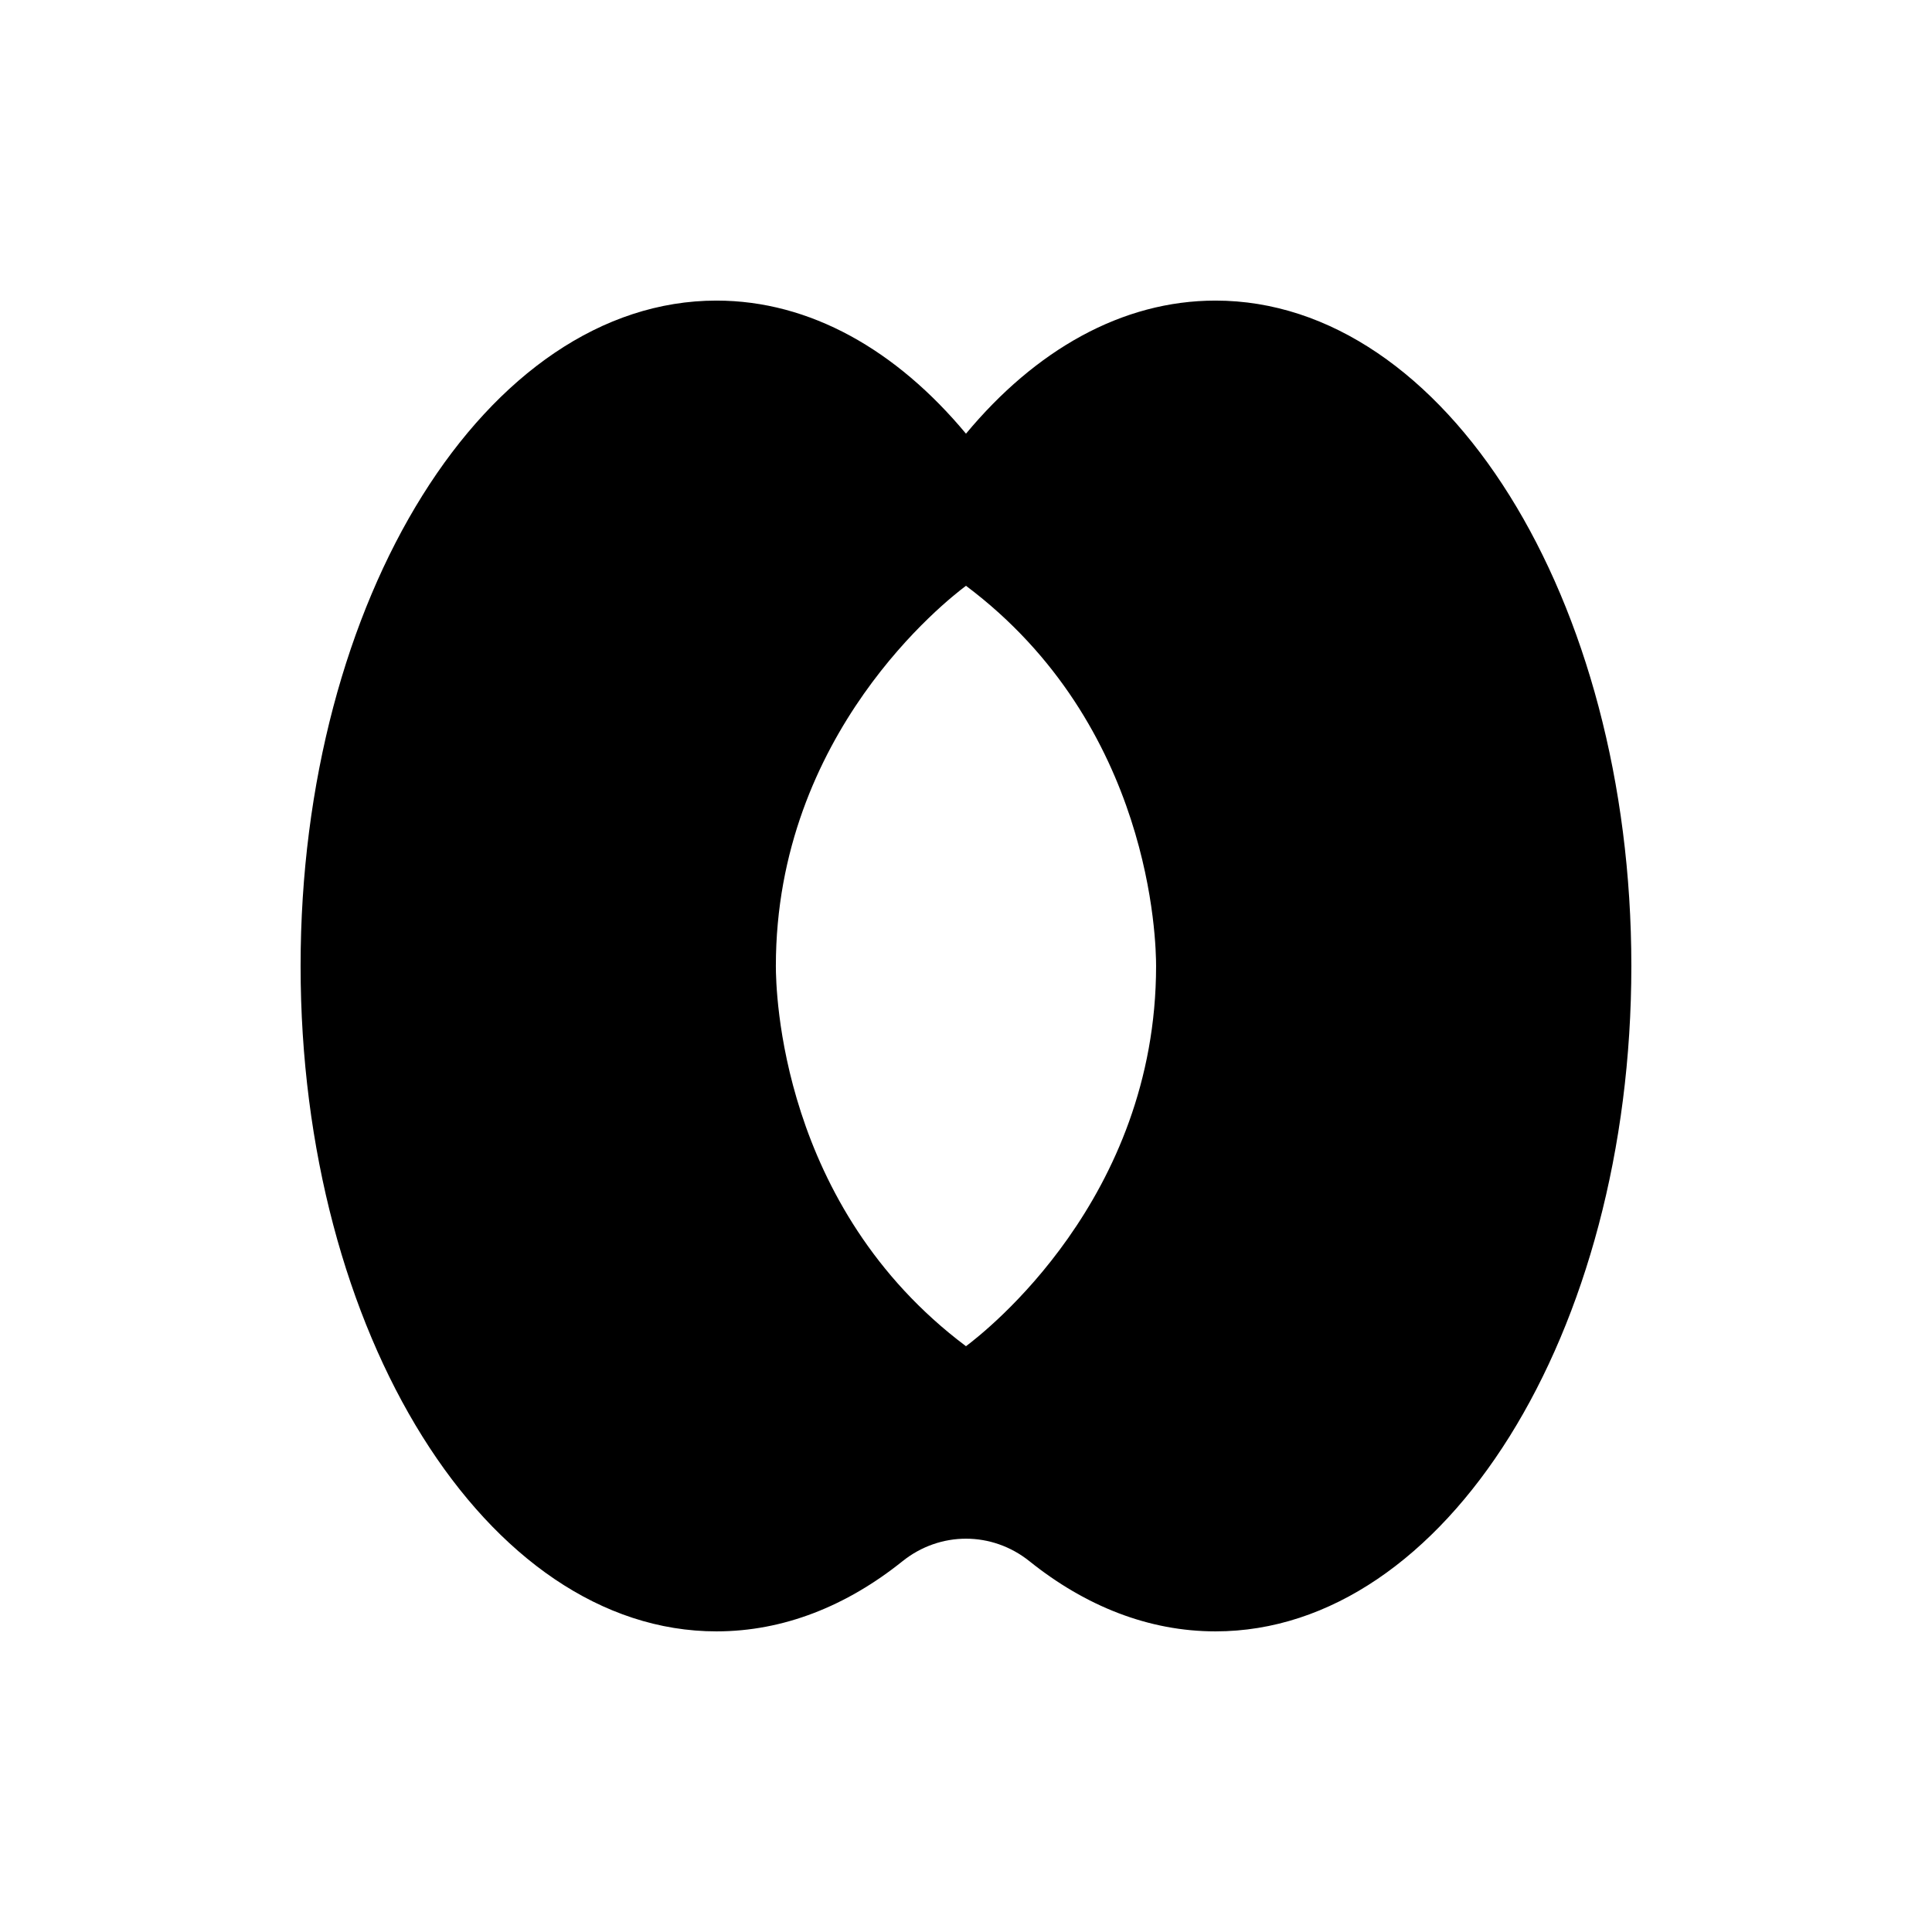 <?xml version="1.0" encoding="UTF-8"?>
<!-- Uploaded to: SVG Find, www.svgrepo.com, Generator: SVG Find Mixer Tools -->
<svg fill="#000000" width="800px" height="800px" version="1.1" viewBox="144 144 512 512" xmlns="http://www.w3.org/2000/svg">
 <path d="m466.12 223.66c-24.812 0-47.707 13.125-66.125 35.27-18.422-22.141-41.312-35.27-66.125-35.27-60.867 0-110.21 78.949-110.21 176.34s49.344 176.33 110.21 176.33c17.723 0 34.465-6.695 49.301-18.59 9.93-7.961 23.719-7.961 33.648 0 14.832 11.895 31.582 18.59 49.305 18.59 60.859 0 110.2-78.945 110.2-176.33s-49.344-176.34-110.21-176.34zm-66.125 277.1c-49.375-37.031-50.383-94.492-50.383-100.76 0-61.719 45.363-97 50.383-100.76 49.371 37.027 50.379 94.488 50.379 100.76 0 61.715-45.363 96.996-50.379 100.76z"/>
</svg>